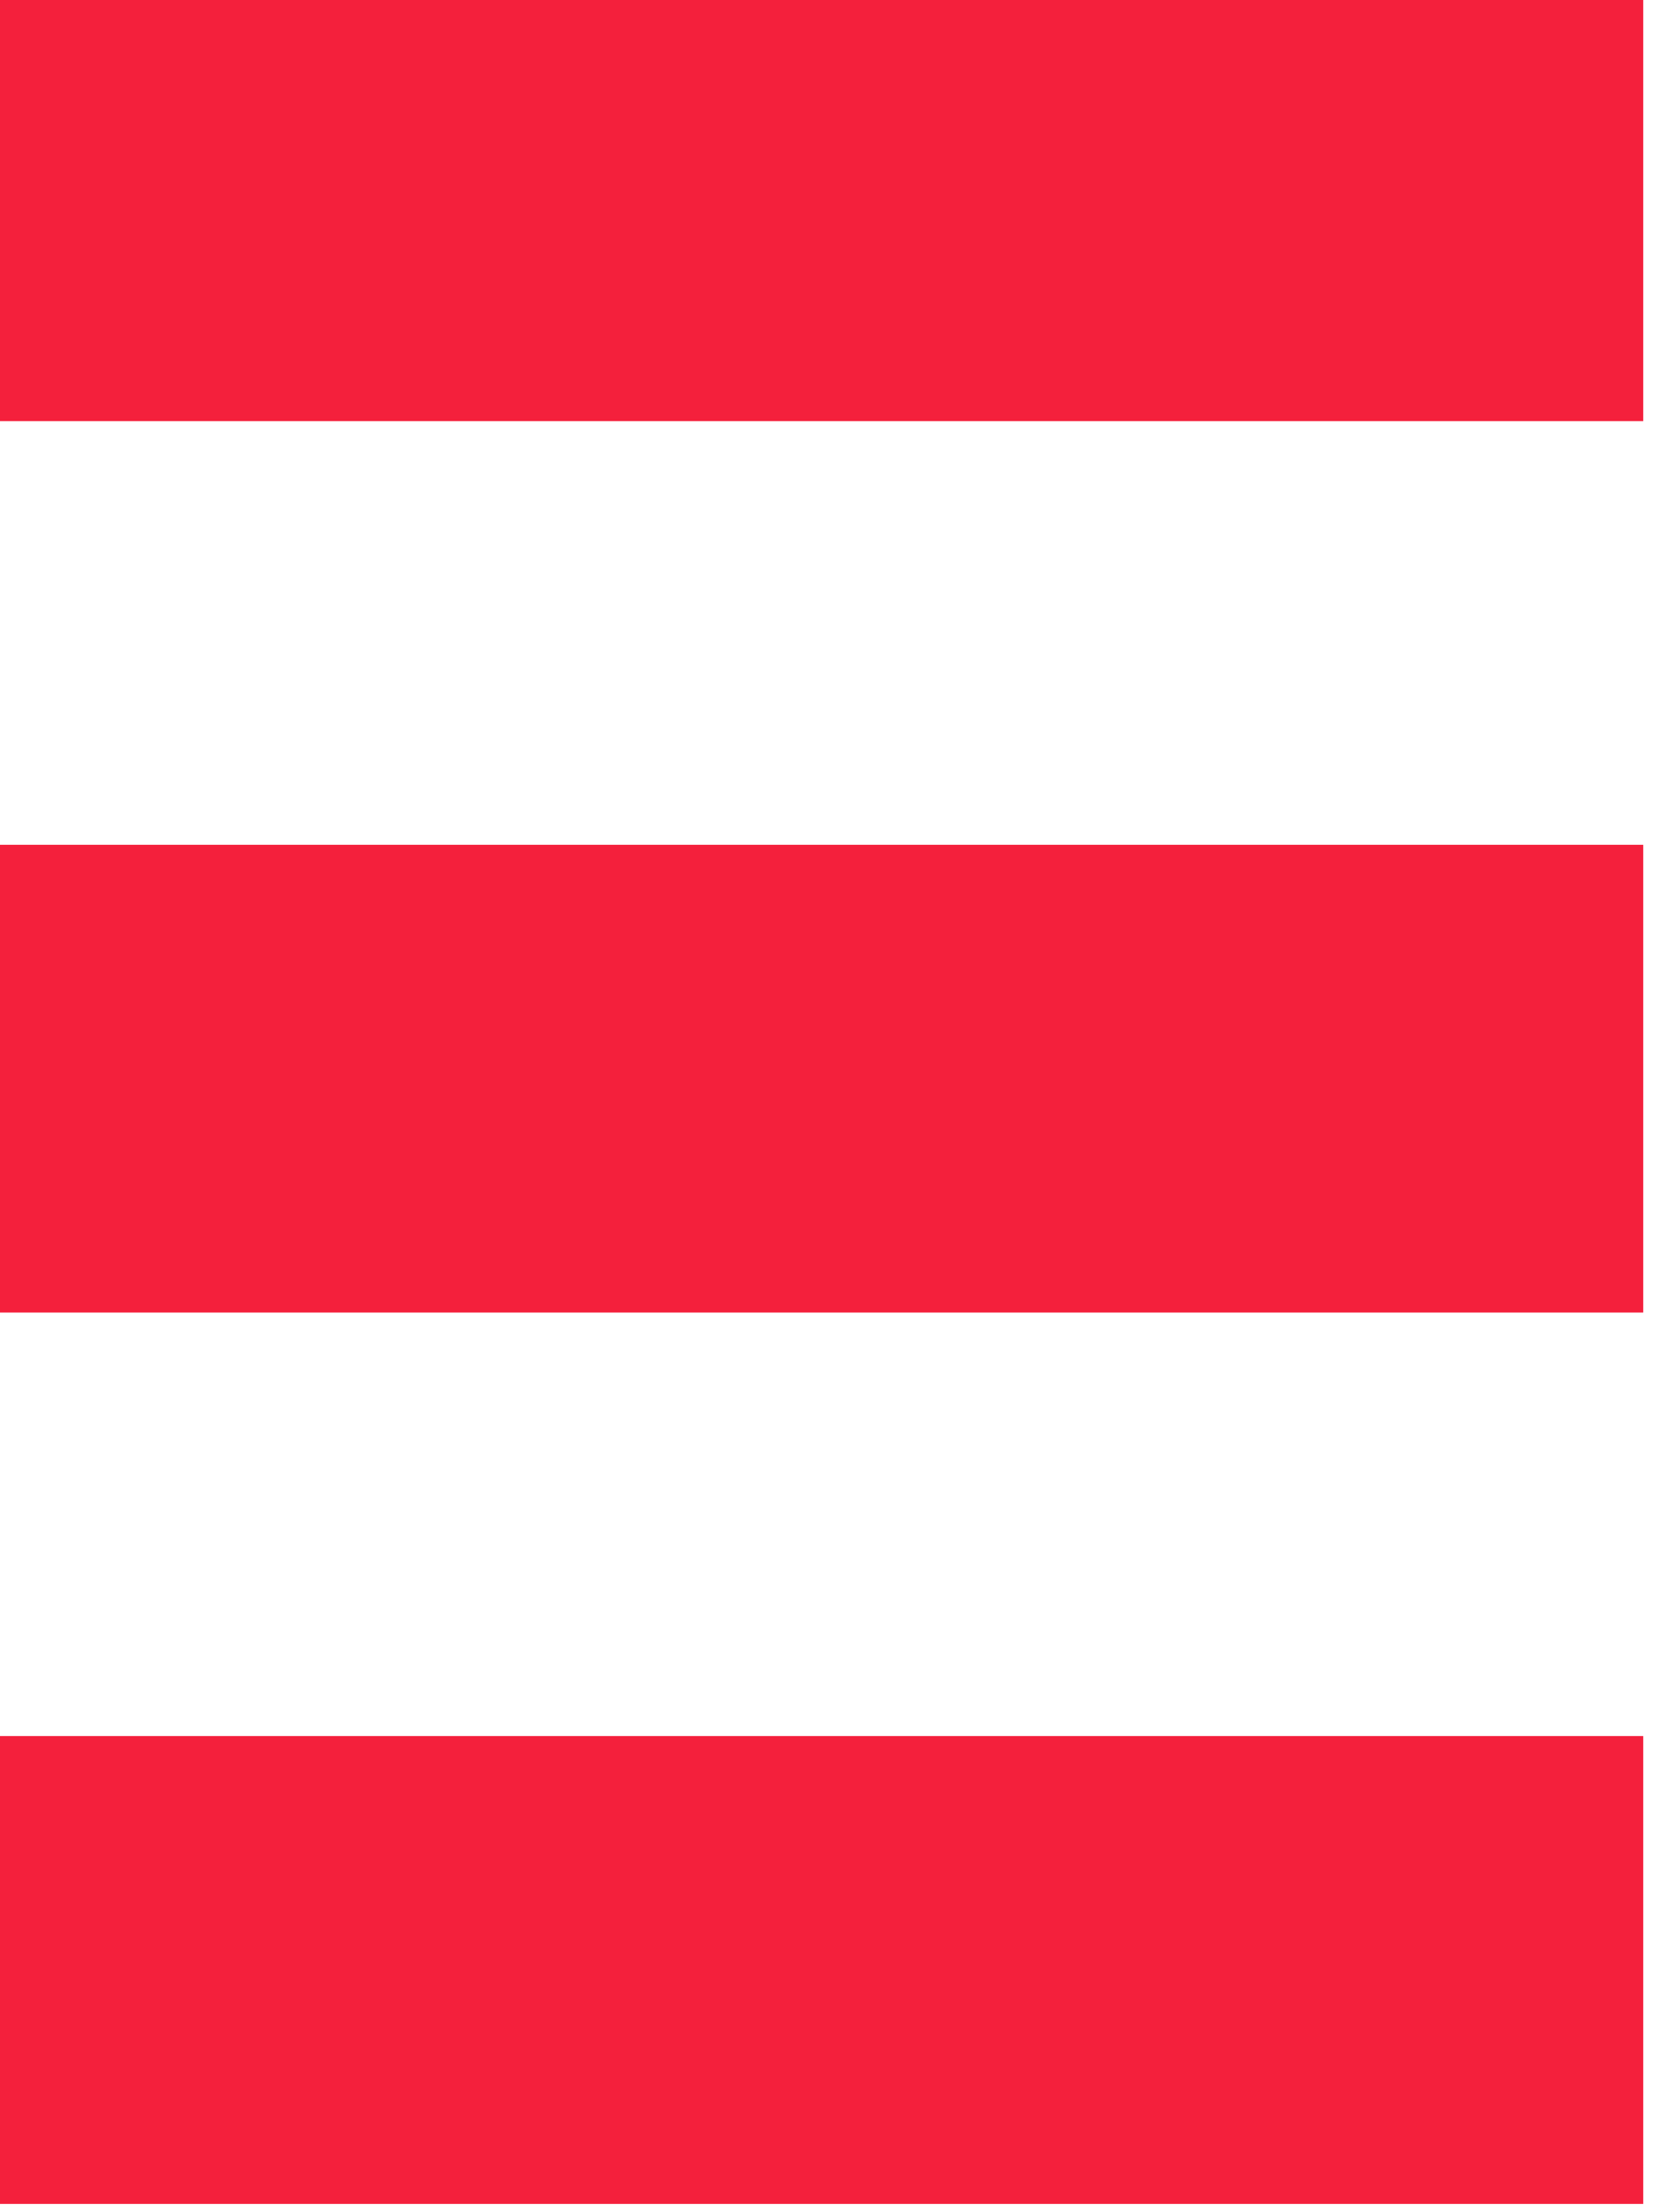 <svg viewBox="0 0 12 16" fill="#f4203c" stroke="#f4203c" xmlns="http://www.w3.org/2000/svg">
    <path d="M11.386 13.056H0V15.44H11.386V13.056Z" />
    <path d="M11.386 6.61H0V8.993H11.386V6.61Z" />
    <path d="M11.386 0.163H0V2.546H11.386V0.163Z" />
</svg>
